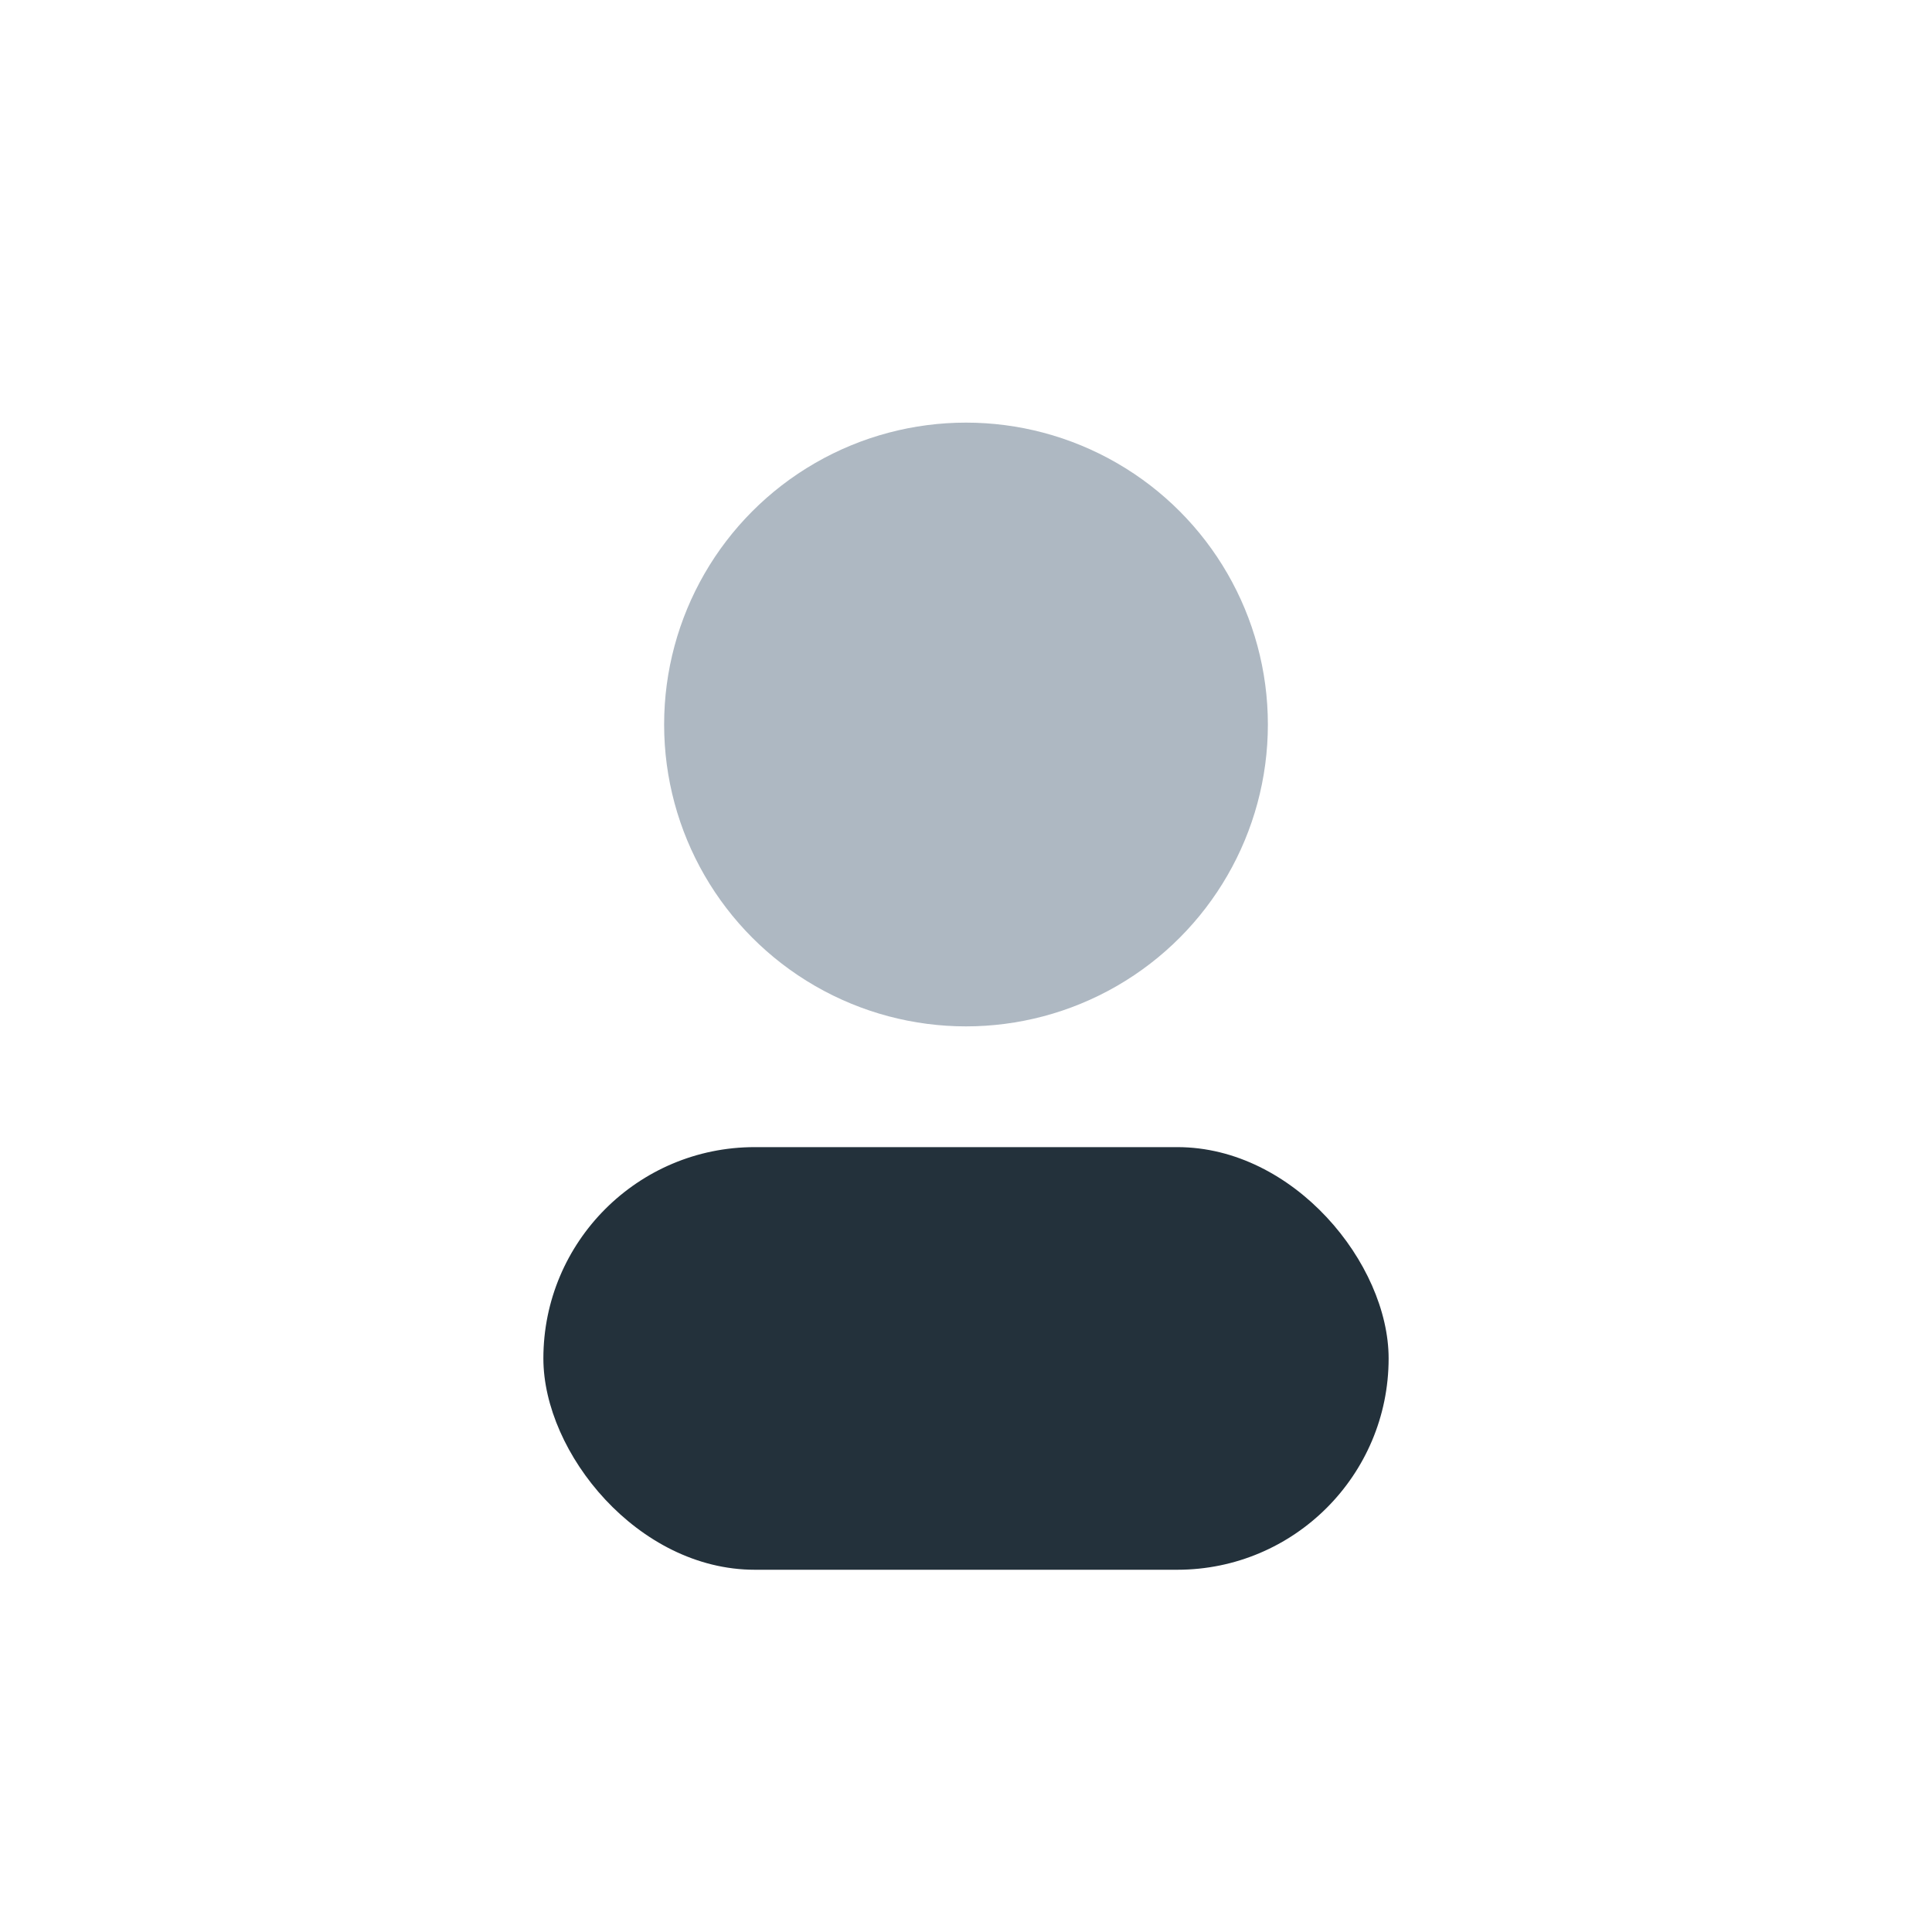 <?xml version="1.0" encoding="UTF-8"?>
<svg xmlns="http://www.w3.org/2000/svg" width="32" height="32" viewBox="0 0 32 32"><circle cx="16" cy="12" r="5" fill="#AEB8C2"/><rect x="9" y="19" width="14" height="7" rx="3.5" fill="#23313B"/></svg>